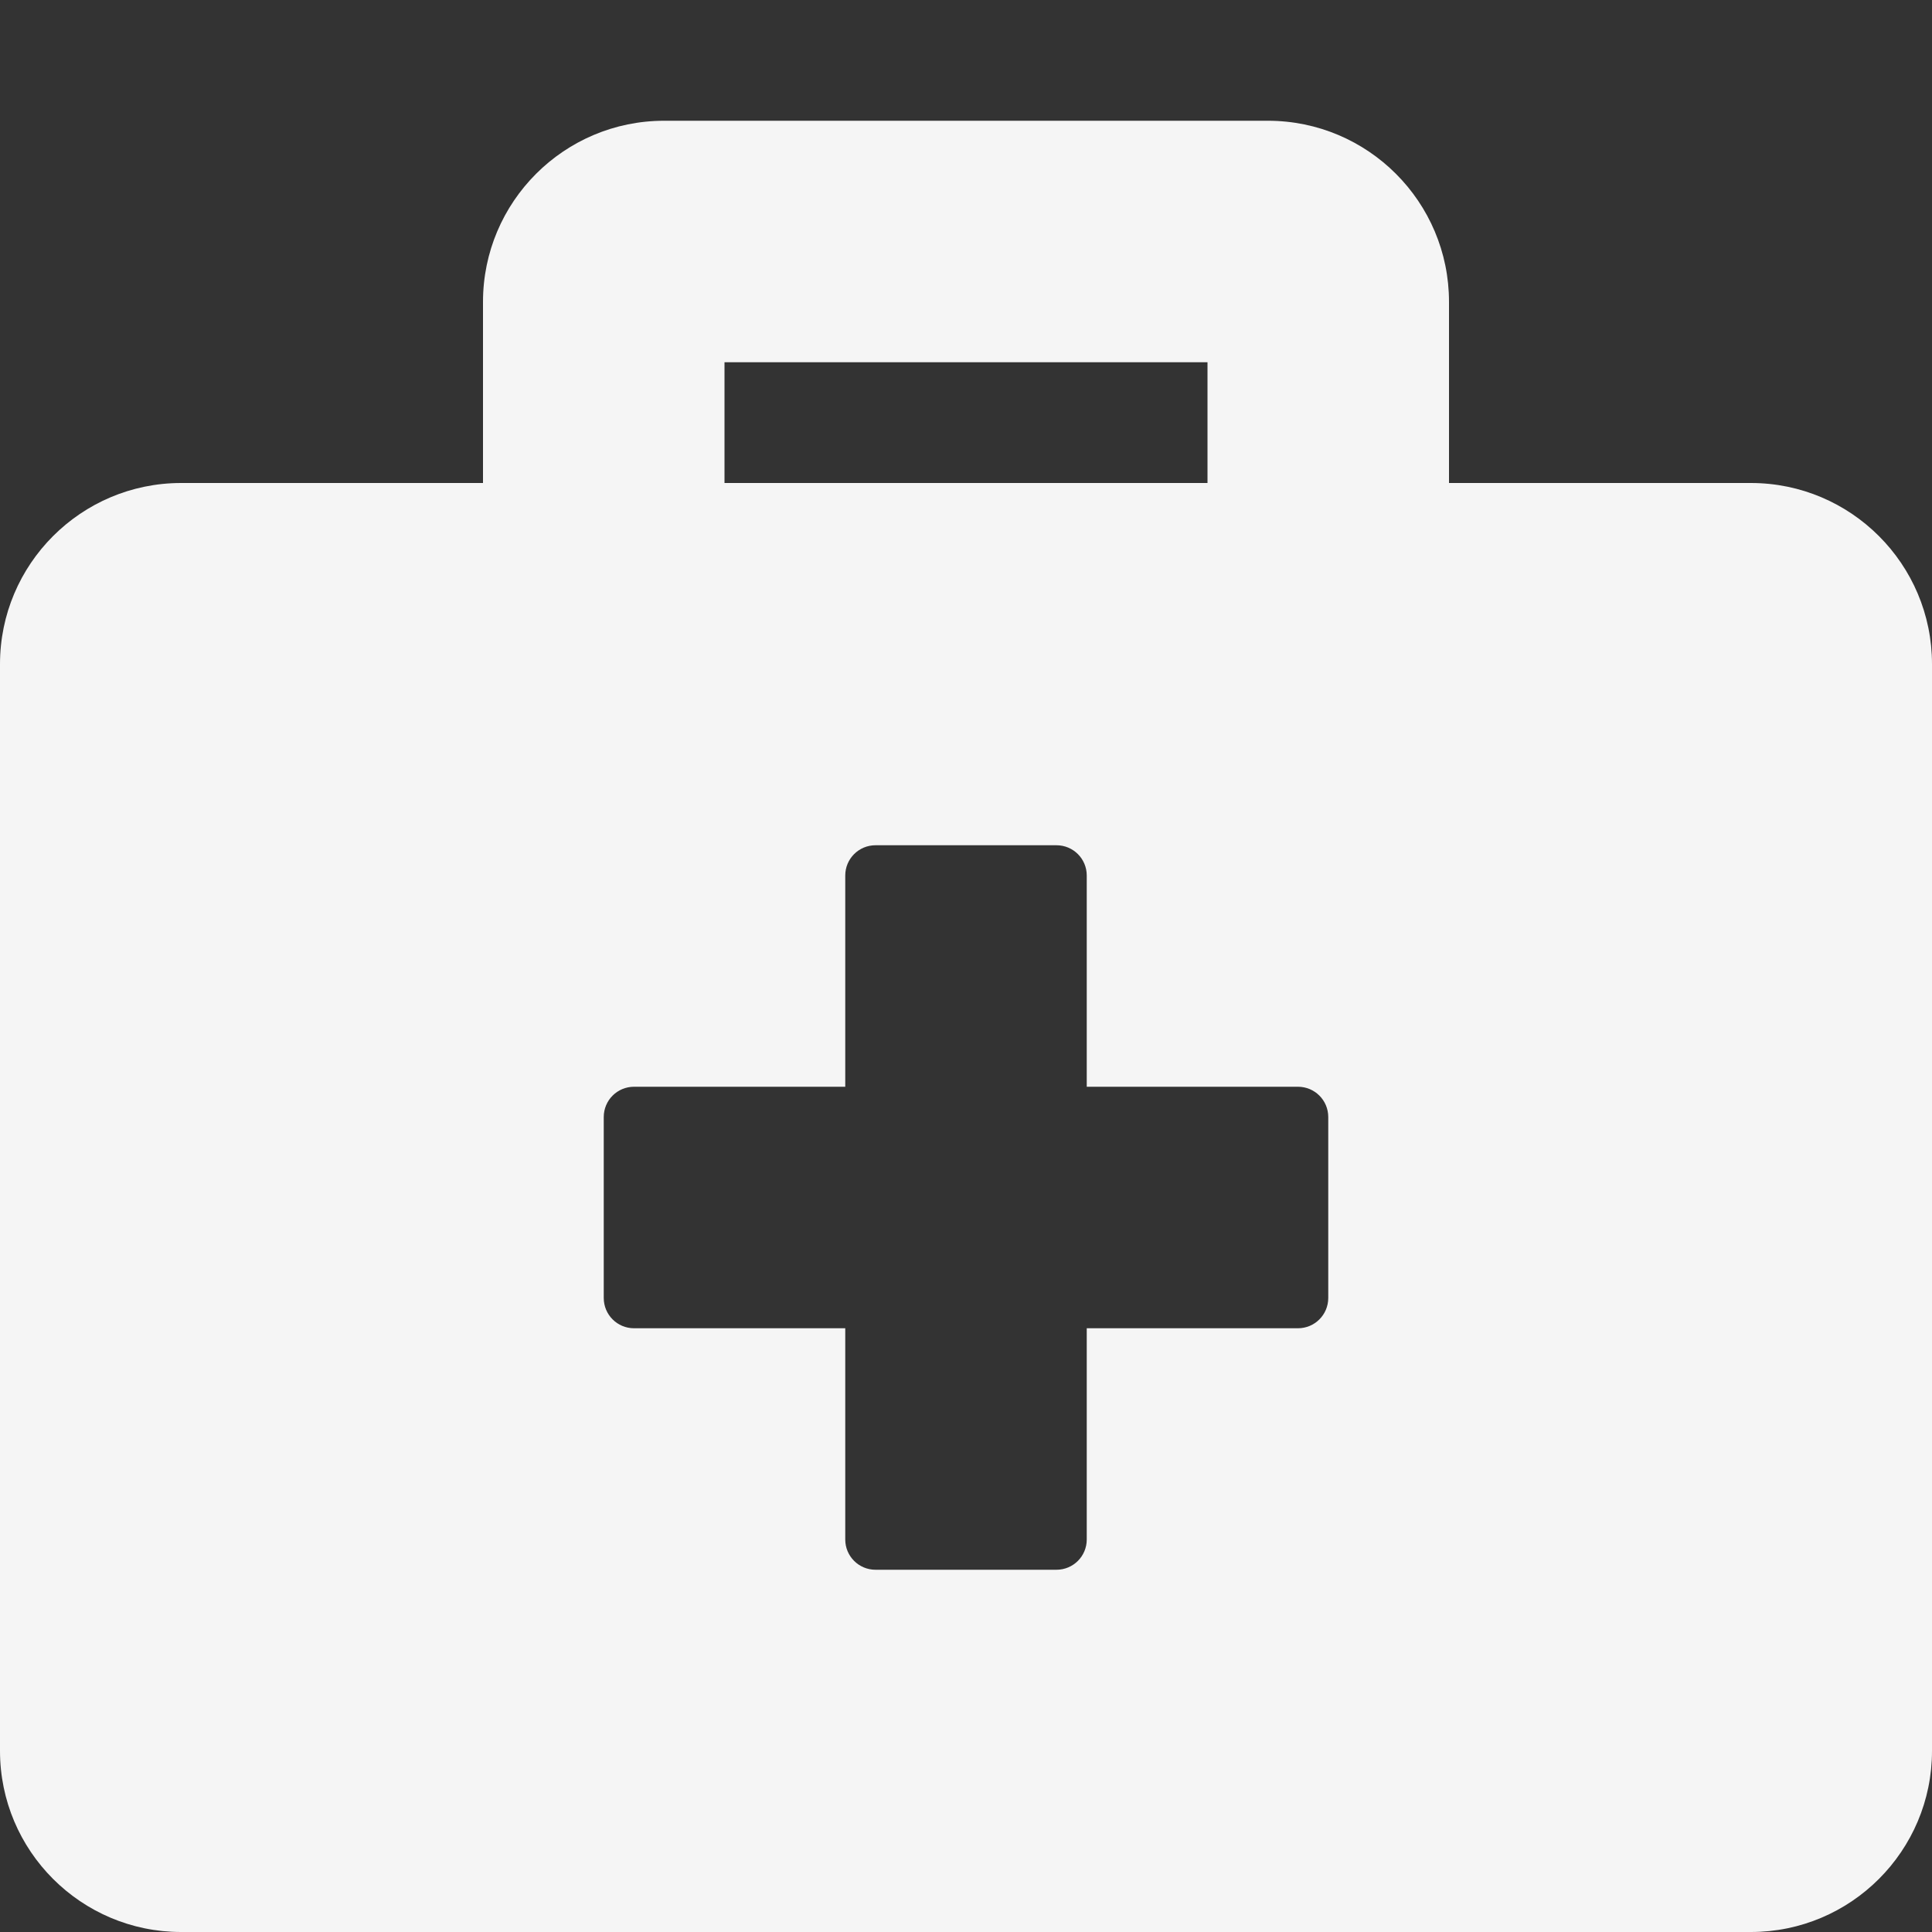 <svg xmlns="http://www.w3.org/2000/svg" width="12" height="12" viewBox="0 0 12 12" fill="none">
<rect x="0" y="0" width="12" height="12" fill="#333333" stroke="none"/>
<g clip-path="url(#clip0_55_654)">
<path d="M10.875 3H9V1.875C9 1.254 8.496 0.75 7.875 0.75H4.125C3.504 0.75 3 1.254 3 1.875V3H1.125C0.504 3 0 3.504 0 4.125V10.875C0 11.496 0.504 12 1.125 12H10.875C11.496 12 12 11.496 12 10.875V4.125C12 3.504 11.496 3 10.875 3ZM4.5 2.25H7.5V3H4.5V2.25ZM8.25 8.062C8.25 8.166 8.166 8.25 8.062 8.25H6.75V9.562C6.75 9.666 6.666 9.75 6.562 9.75H5.438C5.334 9.75 5.25 9.666 5.25 9.562V8.25H3.938C3.834 8.25 3.75 8.166 3.75 8.062V6.938C3.75 6.834 3.834 6.75 3.938 6.75H5.25V5.438C5.25 5.334 5.334 5.25 5.438 5.25H6.562C6.666 5.25 6.75 5.334 6.75 5.438V6.75H8.062C8.166 6.75 8.25 6.834 8.25 6.938V8.062Z" fill="#F5F5F5"/>
</g>
<defs>
<clipPath id="clip0_55_654">
<rect width="12" height="12" fill="white"/>
</clipPath>
</defs>
</svg>